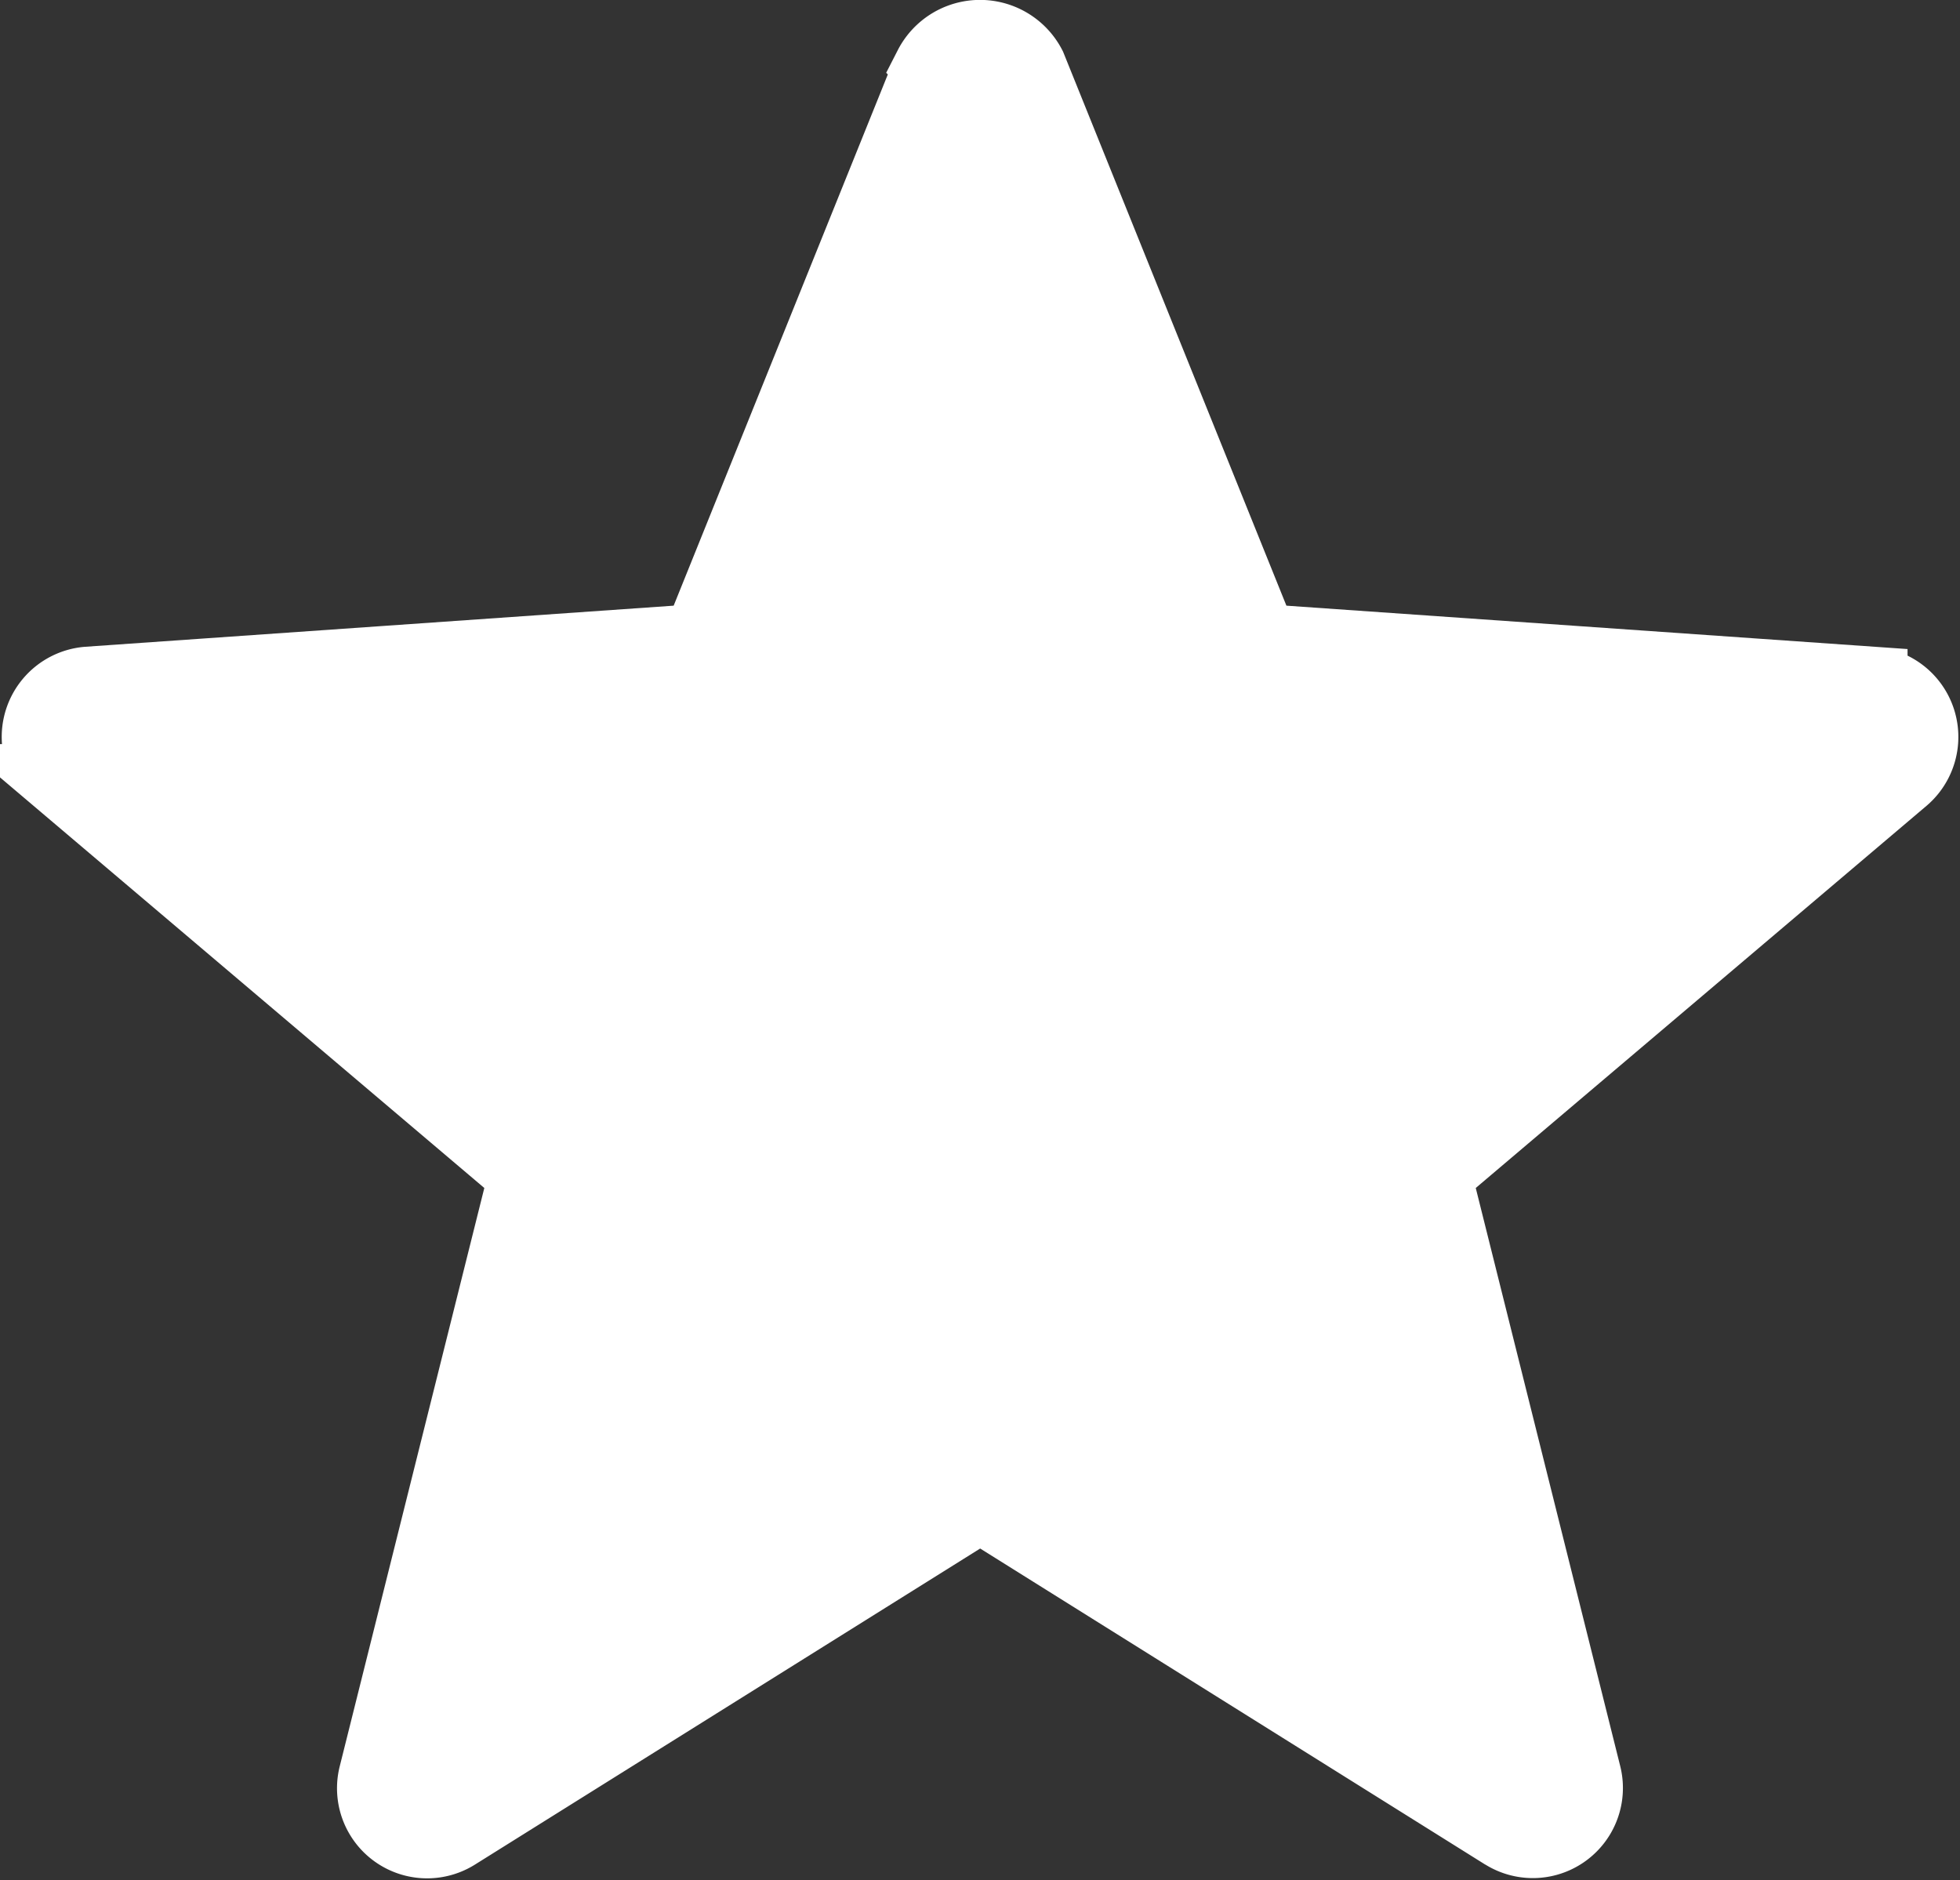 <svg xmlns="http://www.w3.org/2000/svg" width="28.173" height="27.024" viewBox="0 0 28.173 27.024">
  <rect x="0" y="0" width="28.173" height="27.024" fill="#333333" stroke="none"/>
  <g id="Group_4155" data-name="Group 4155" transform="translate(-160.486 86.5)">
    <path id="Path_6243" data-name="Path 6243" d="M21.1,36.67l-7.525-4.709L6.048,36.67A.795.795,0,0,1,4.855,35.8l2.153-8.612-6.723-5.7a.8.8,0,0,1,.456-1.4l8.775-.613,3.319-8.233a.829.829,0,0,1,1.476,0l3.319,8.233,8.775.613a.8.8,0,0,1,.456,1.4l-6.723,5.7L22.29,35.8a.795.795,0,0,1-1.193.867Z" transform="translate(161 -96.792)" fill="#fff" stroke="#fff" stroke-width="1"/>
  </g>
</svg>
